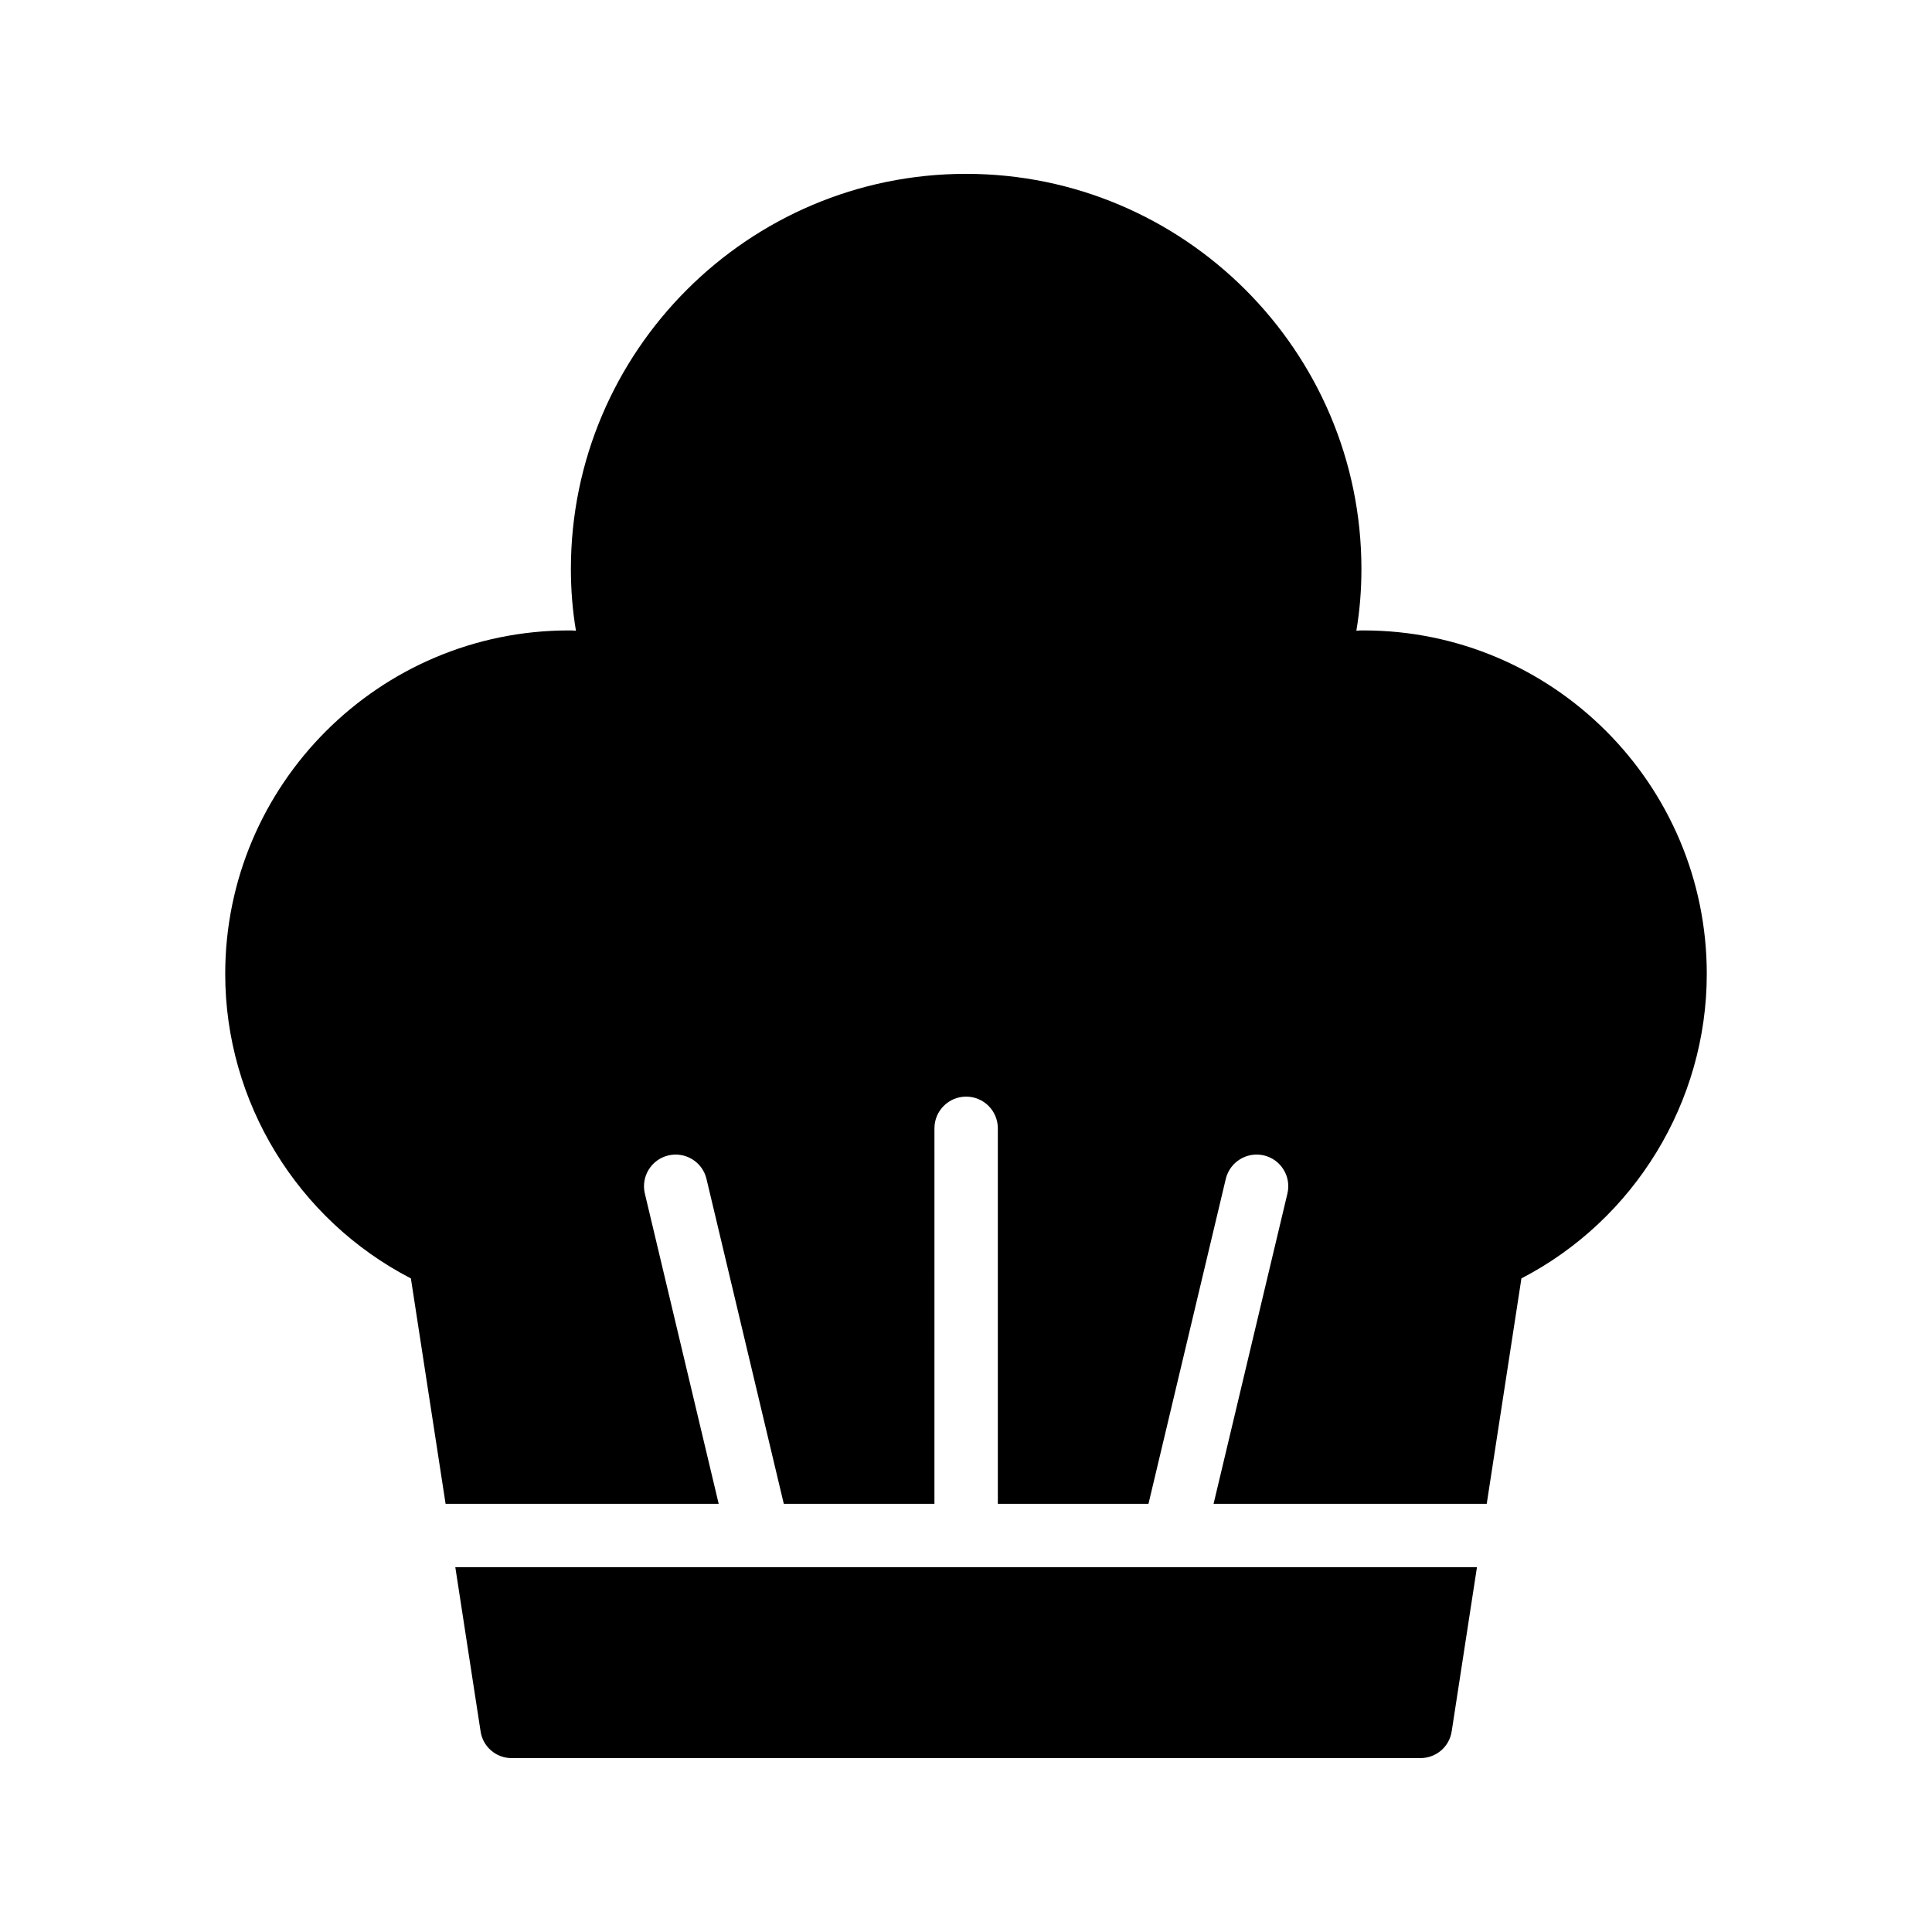 <?xml version="1.0" encoding="UTF-8"?>
<!-- Uploaded to: ICON Repo, www.iconrepo.com, Generator: ICON Repo Mixer Tools -->
<svg fill="#000000" width="800px" height="800px" version="1.1" viewBox="144 144 512 512" xmlns="http://www.w3.org/2000/svg">
 <g>
  <path d="m528.72 602.78 6.691-43.465h-270.75l6.691 43.465c0.586 4.113 4.113 7.137 8.227 7.137h240.82c4.199 0 7.727-3.023 8.316-7.137z"/>
  <path d="m252.89 482.79 9.195 59.734h72.375l-19.566-82.215c-1.074-4.512 1.715-9.035 6.223-10.109 4.512-1.059 9.035 1.707 10.109 6.223l20.488 86.102h39.922l0.004-99.512c0-4.641 3.754-8.398 8.398-8.398 4.641 0 8.398 3.754 8.398 8.398v99.508h39.922l20.488-86.102c1.082-4.519 5.617-7.281 10.109-6.223 4.512 1.074 7.297 5.602 6.223 10.109l-19.566 82.215h72.387l9.195-59.734c29.977-15.535 49.121-46.77 49.121-80.695 0-50.211-40.809-91.02-90.938-91.02-0.672 0-1.258 0-1.93 0.086 0.926-5.457 1.344-10.914 1.344-16.375 0-57.684-47.02-104.71-104.79-104.71-57.688 0-104.71 47.023-104.71 104.71 0 5.457 0.418 10.914 1.344 16.375-0.672-0.086-1.258-0.086-1.93-0.086-50.129 0-91.02 40.809-91.02 91.02-0.008 33.926 19.137 65.164 49.199 80.699z"/>
 </g>
</svg>